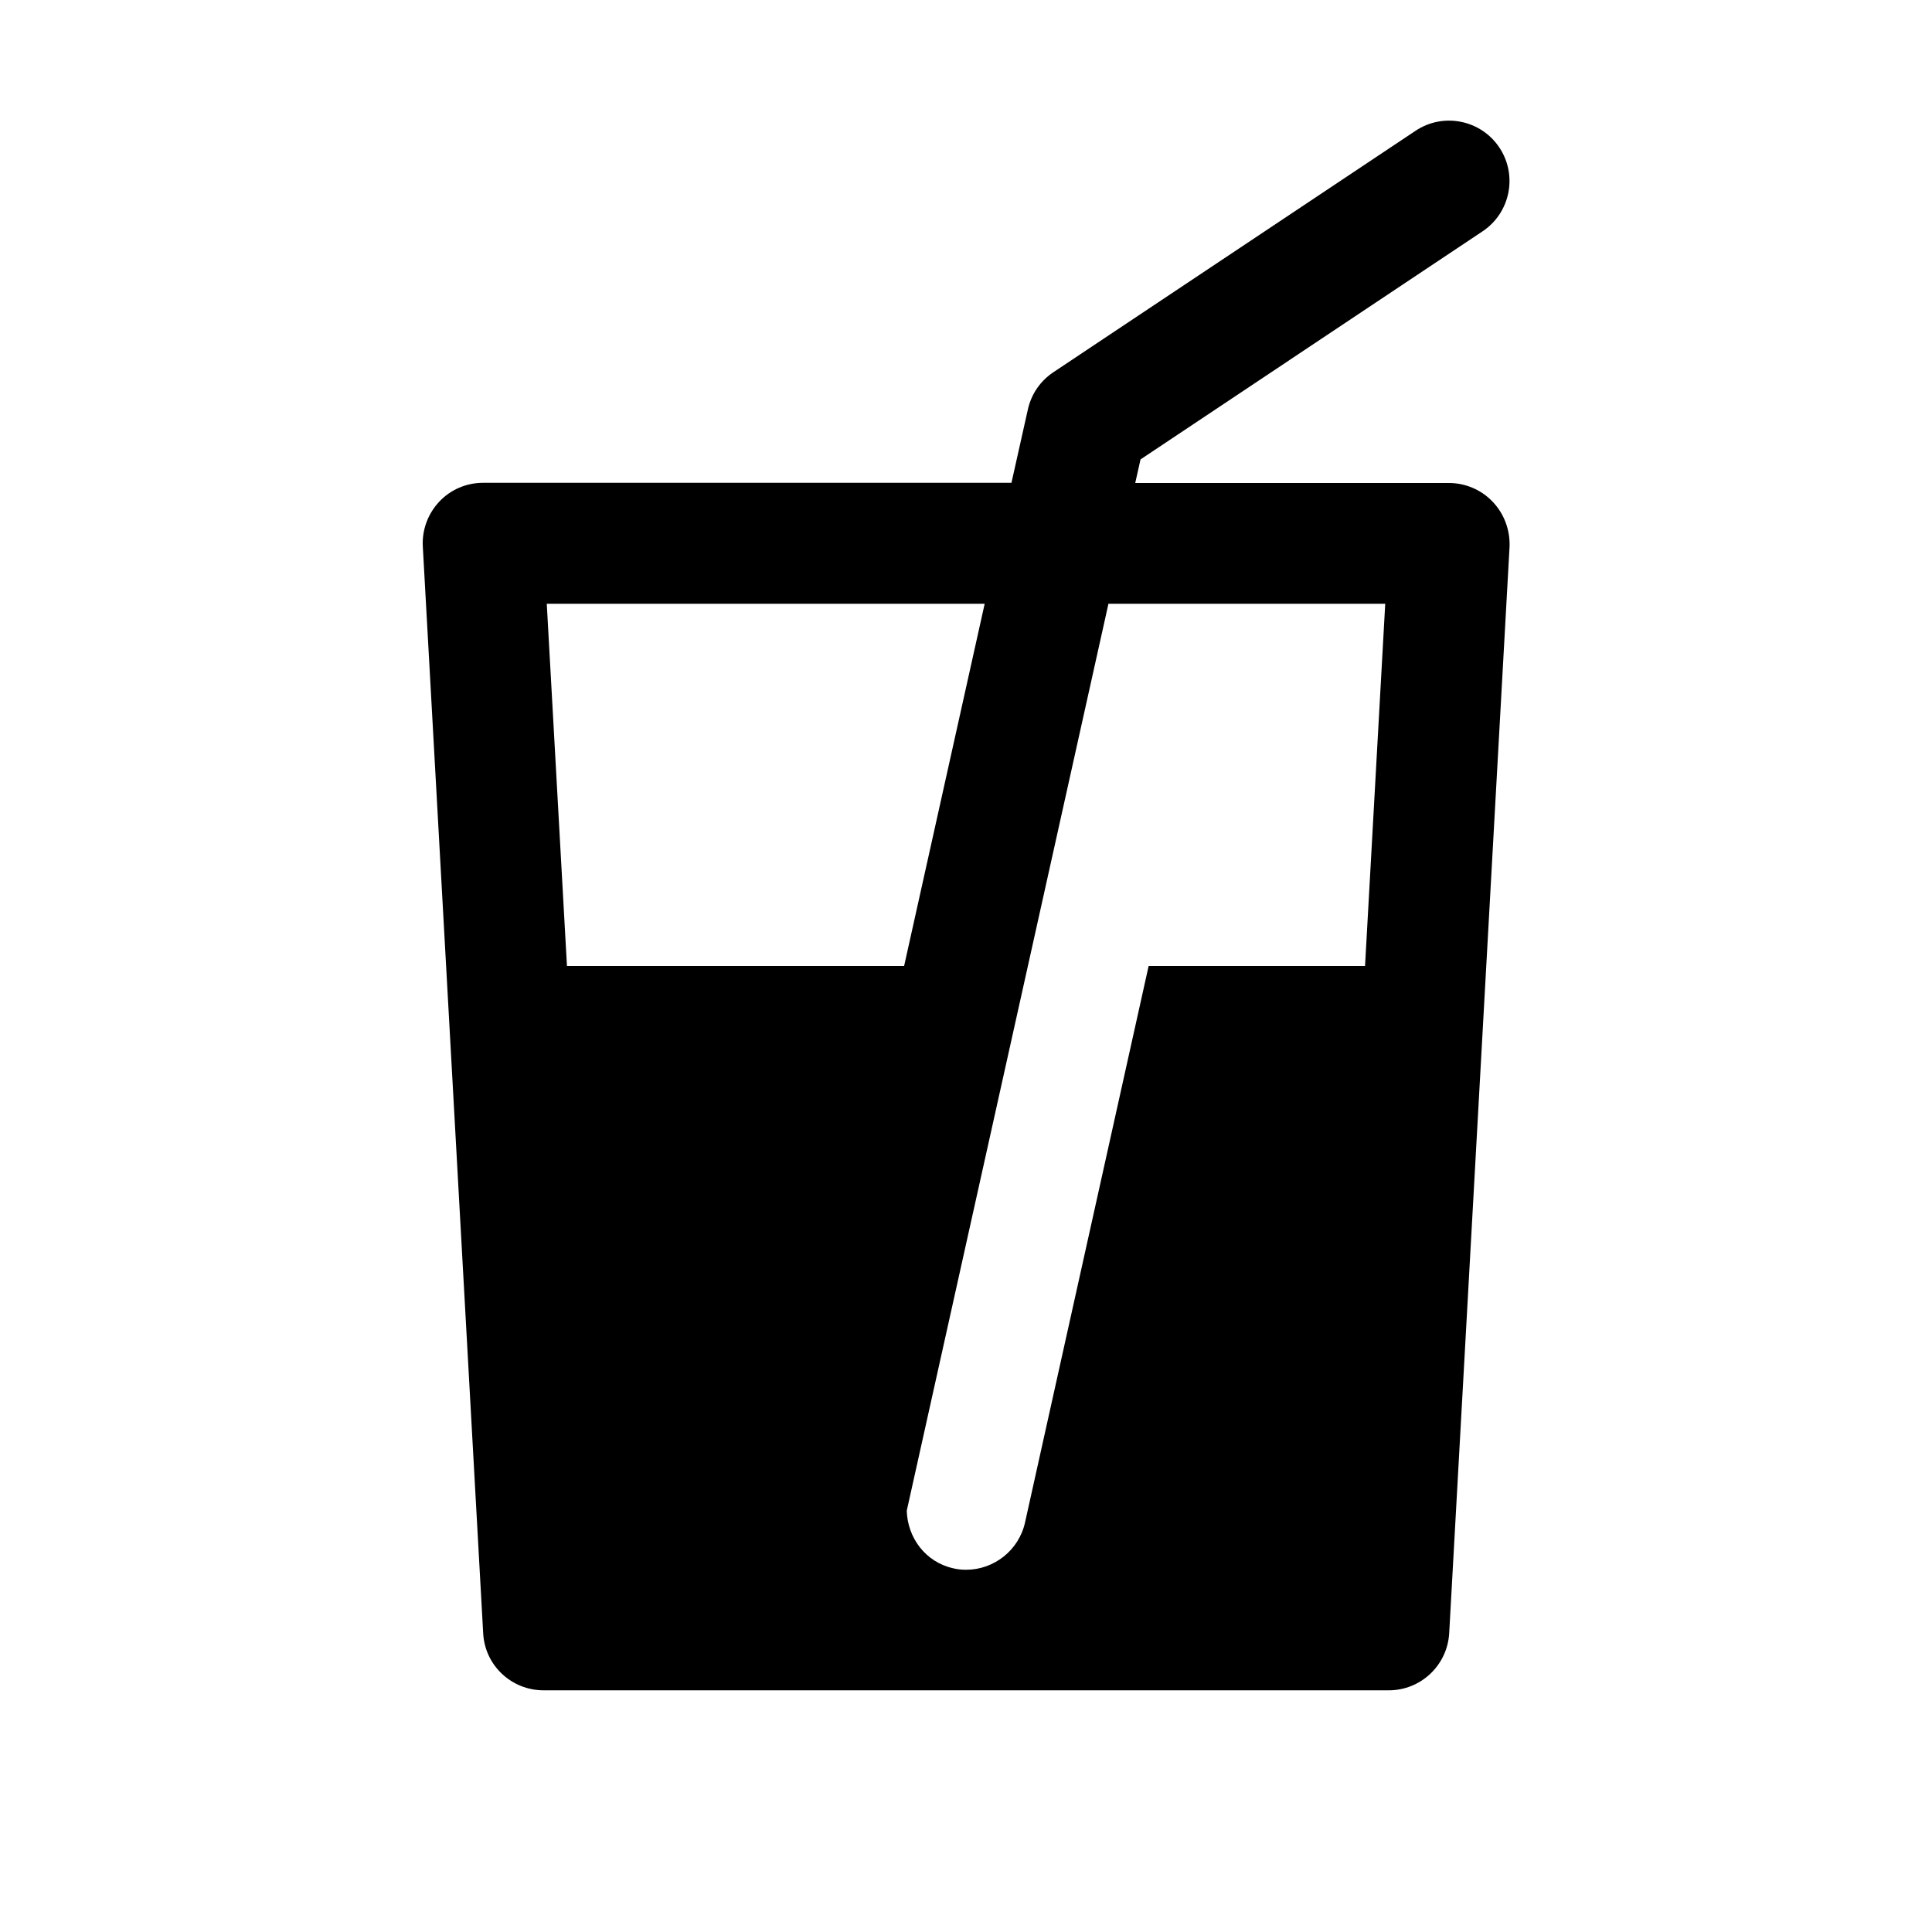 <?xml version="1.0" standalone="no"?><!DOCTYPE svg PUBLIC "-//W3C//DTD SVG 1.1//EN"
    "http://www.w3.org/Graphics/SVG/1.1/DTD/svg11.dtd">
<svg t="1637223124282" class="icon" viewBox="0 0 1024 1024" version="1.1" xmlns="http://www.w3.org/2000/svg" p-id="2729"
     xmlns:xlink="http://www.w3.org/1999/xlink" width="200" height="200">
    <defs>
        <style type="text/css"></style>
    </defs>
    <path
        d="M791.2 266c-6-6.4-14.5-10-23.2-10L601.7 256l2.8-12.5 181.3-120.9c14.7-9.8 18.7-29.7 8.9-44.4-9.8-14.7-29.7-18.7-44.4-8.9l-192 128c-6.9 4.6-11.7 11.6-13.5 19.7l-8.7 38.9L256 255.9c-8.8 0-17.2 3.6-23.2 10-6 6.4-9.2 15-8.7 23.8l32 576c0.9 17 15 30.2 32 30.2l448 0c17 0 31-13.3 32-30.2l32-576C800.4 281 797.3 272.4 791.2 266zM734.2 320l-10.7 192L608.8 512l-65.5 294.9c-3.3 14.9-16.6 25.1-31.2 25.1-2.3 0-4.6-0.2-7-0.8-14.6-3.3-24.1-16.2-24.5-30.5L587.5 320 734.2 320zM521.9 320l-42.7 192L300.5 512l-10.7-192L521.9 320z"
        p-id="2730"></path>
</svg>
